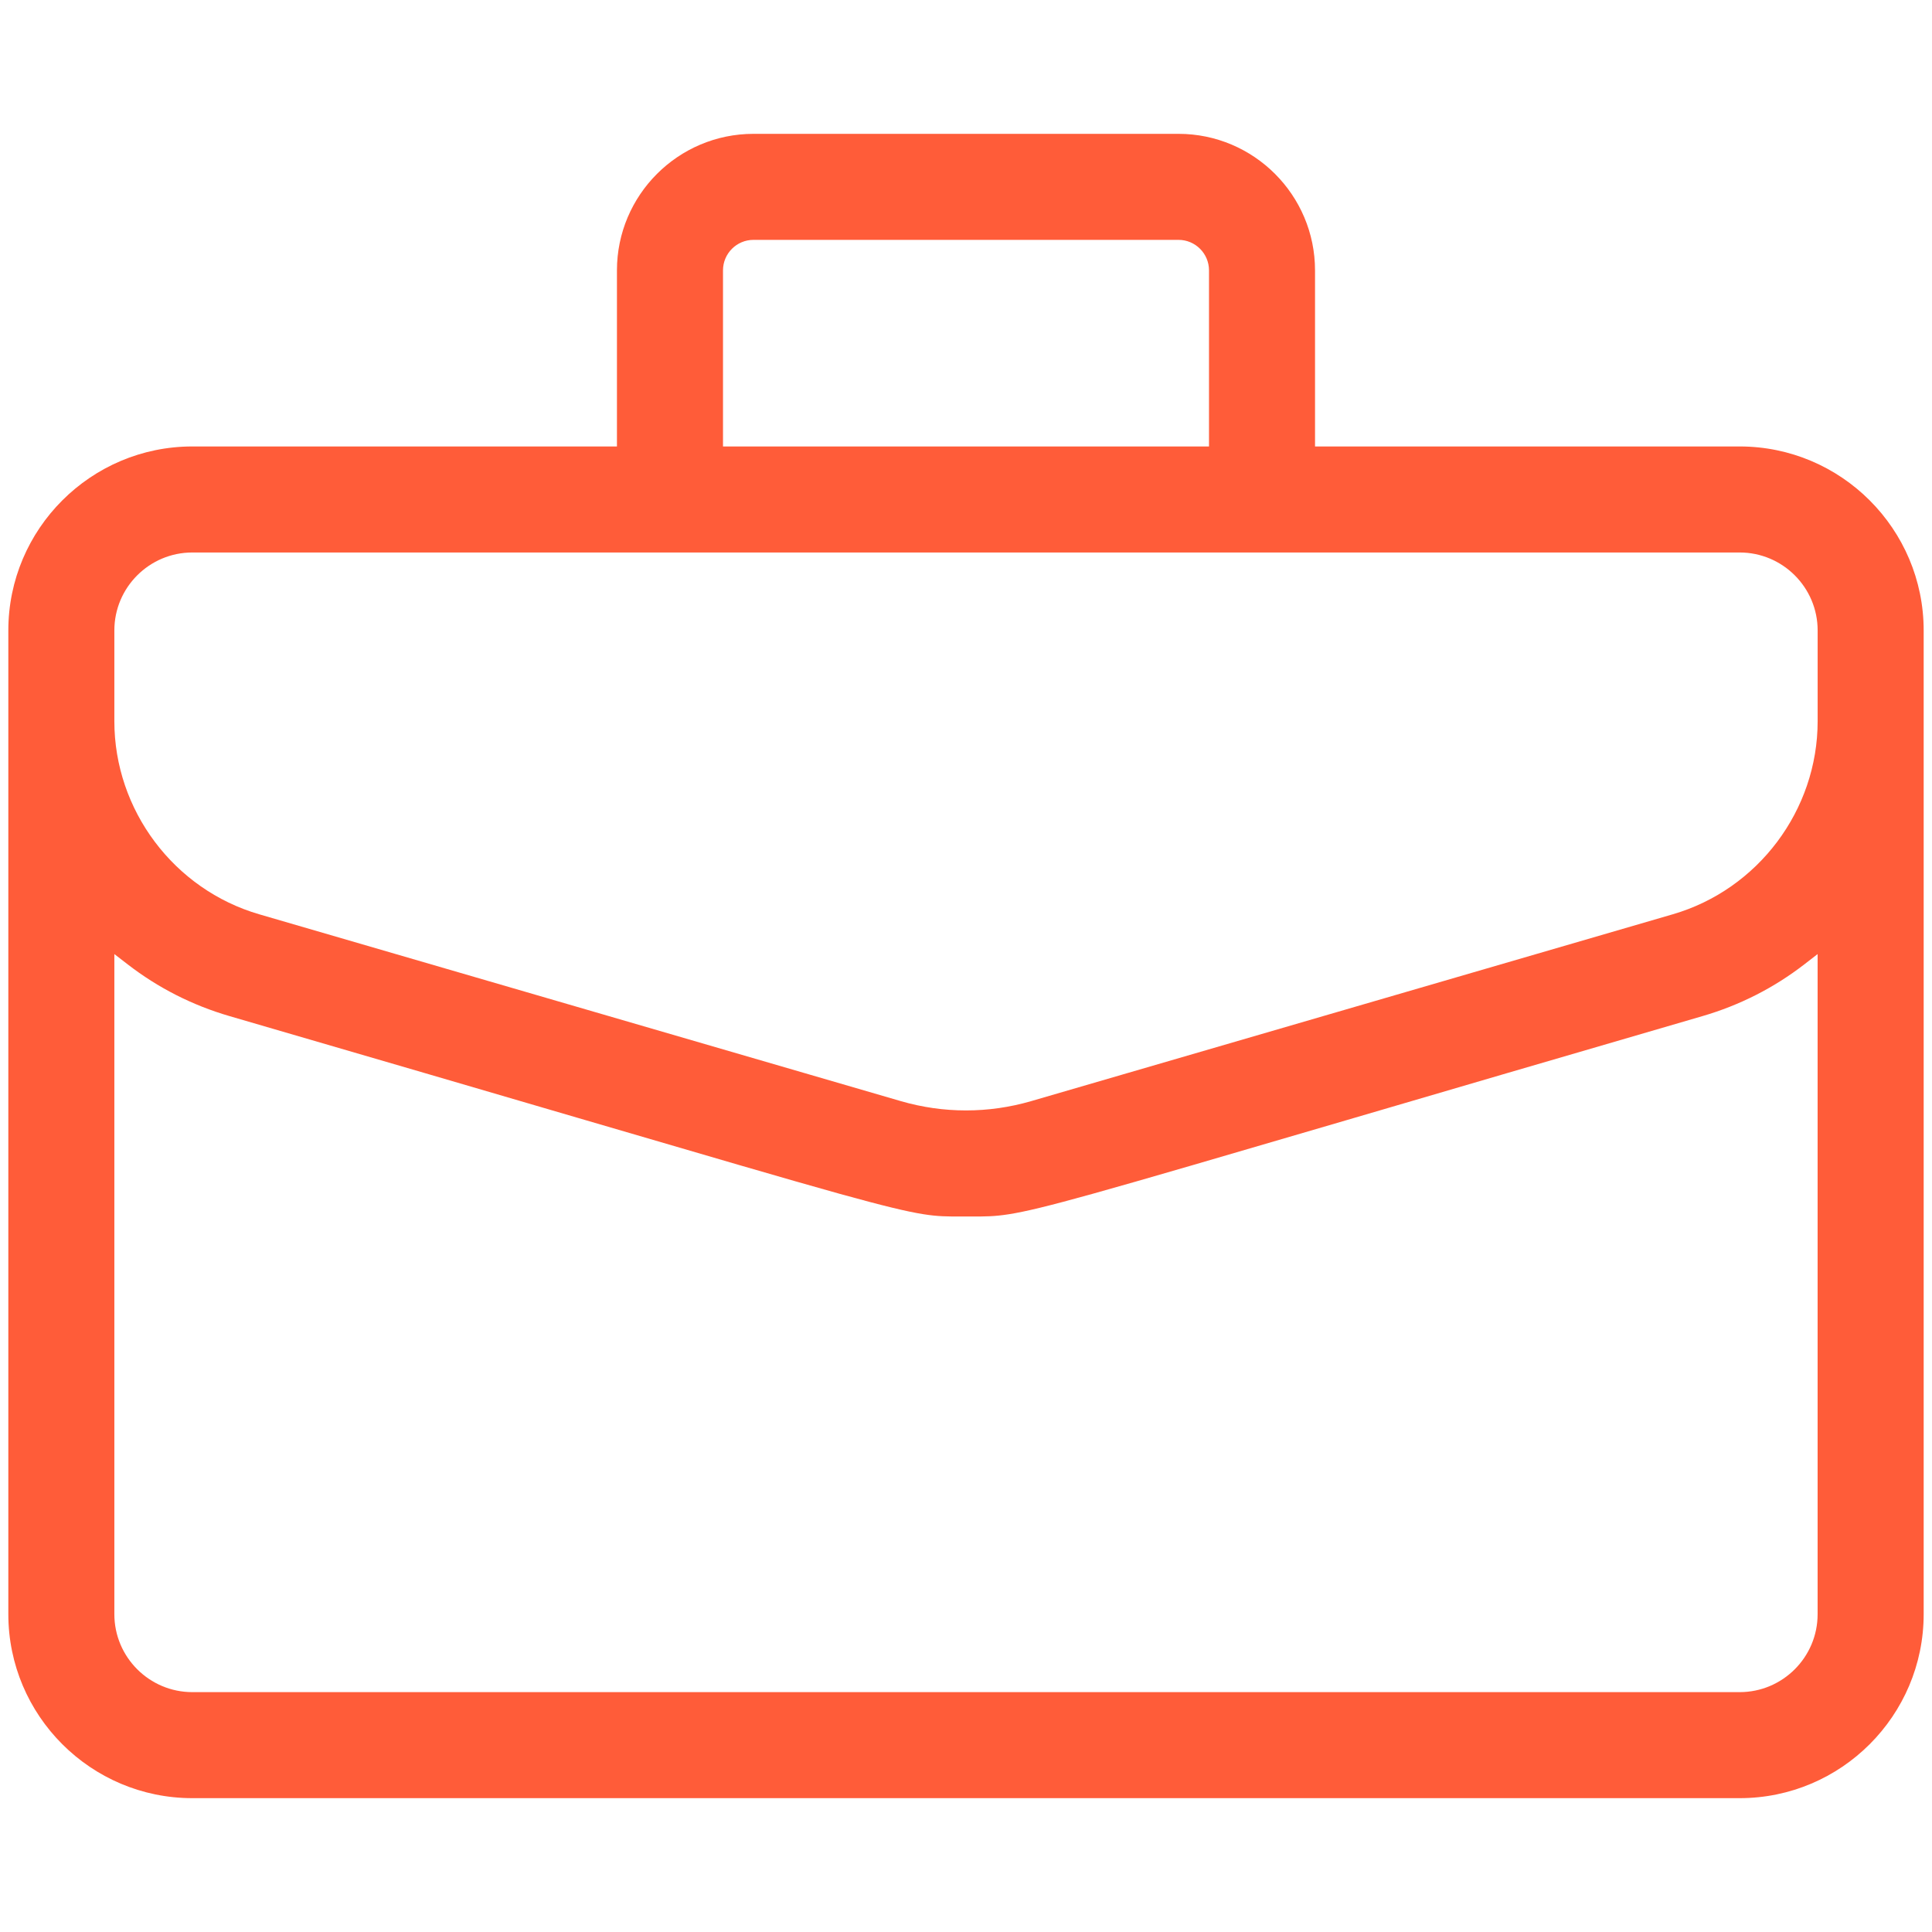 <svg width="58" height="58" viewBox="0 0 58 58" fill="none" xmlns="http://www.w3.org/2000/svg">
<path d="M39.478 13.153V13.403H39.728H52.226C55.272 13.403 57.75 15.881 57.75 18.926V48.458C57.75 51.504 55.272 53.982 52.226 53.982H5.774C2.728 53.982 0.25 51.504 0.25 48.458V18.926C0.25 15.881 2.728 13.403 5.774 13.403H18.271H18.521V13.153V8.117C18.521 5.857 20.36 4.018 22.62 4.018H35.38C37.64 4.018 39.478 5.857 39.478 8.117V13.153ZM36.045 13.403H36.295V13.153V8.117C36.295 7.612 35.885 7.201 35.38 7.201H22.62C22.115 7.201 21.705 7.612 21.705 8.117V13.153V13.403H21.955H36.045ZM3.836 28.953L3.433 28.642V29.151V48.458C3.433 49.749 4.483 50.799 5.774 50.799H52.226C53.517 50.799 54.567 49.749 54.566 48.458V29.151V28.642L54.164 28.953C53.261 29.651 52.231 30.178 51.107 30.505C46.618 31.812 43.127 32.835 40.393 33.637C36.637 34.737 34.31 35.419 32.79 35.842C31.475 36.208 30.776 36.376 30.282 36.453C29.85 36.521 29.576 36.521 29.163 36.52C29.111 36.52 29.057 36.52 29 36.52C28.946 36.52 28.894 36.52 28.845 36.52C28.434 36.521 28.16 36.521 27.725 36.452C27.231 36.374 26.528 36.205 25.21 35.84C23.653 35.407 21.255 34.704 17.355 33.562C14.658 32.772 11.243 31.771 6.893 30.505C5.769 30.178 4.739 29.651 3.836 28.953ZM5.774 16.586C4.483 16.586 3.433 17.636 3.433 18.926V21.652C3.433 24.32 5.221 26.703 7.783 27.448L27.045 33.057C28.324 33.429 29.676 33.429 30.955 33.057L50.217 27.448C52.779 26.703 54.567 24.32 54.567 21.652V18.926C54.567 17.636 53.517 16.586 52.226 16.586H5.774Z" fill="#FF5C39" stroke-width="0.5"/>
</svg>
